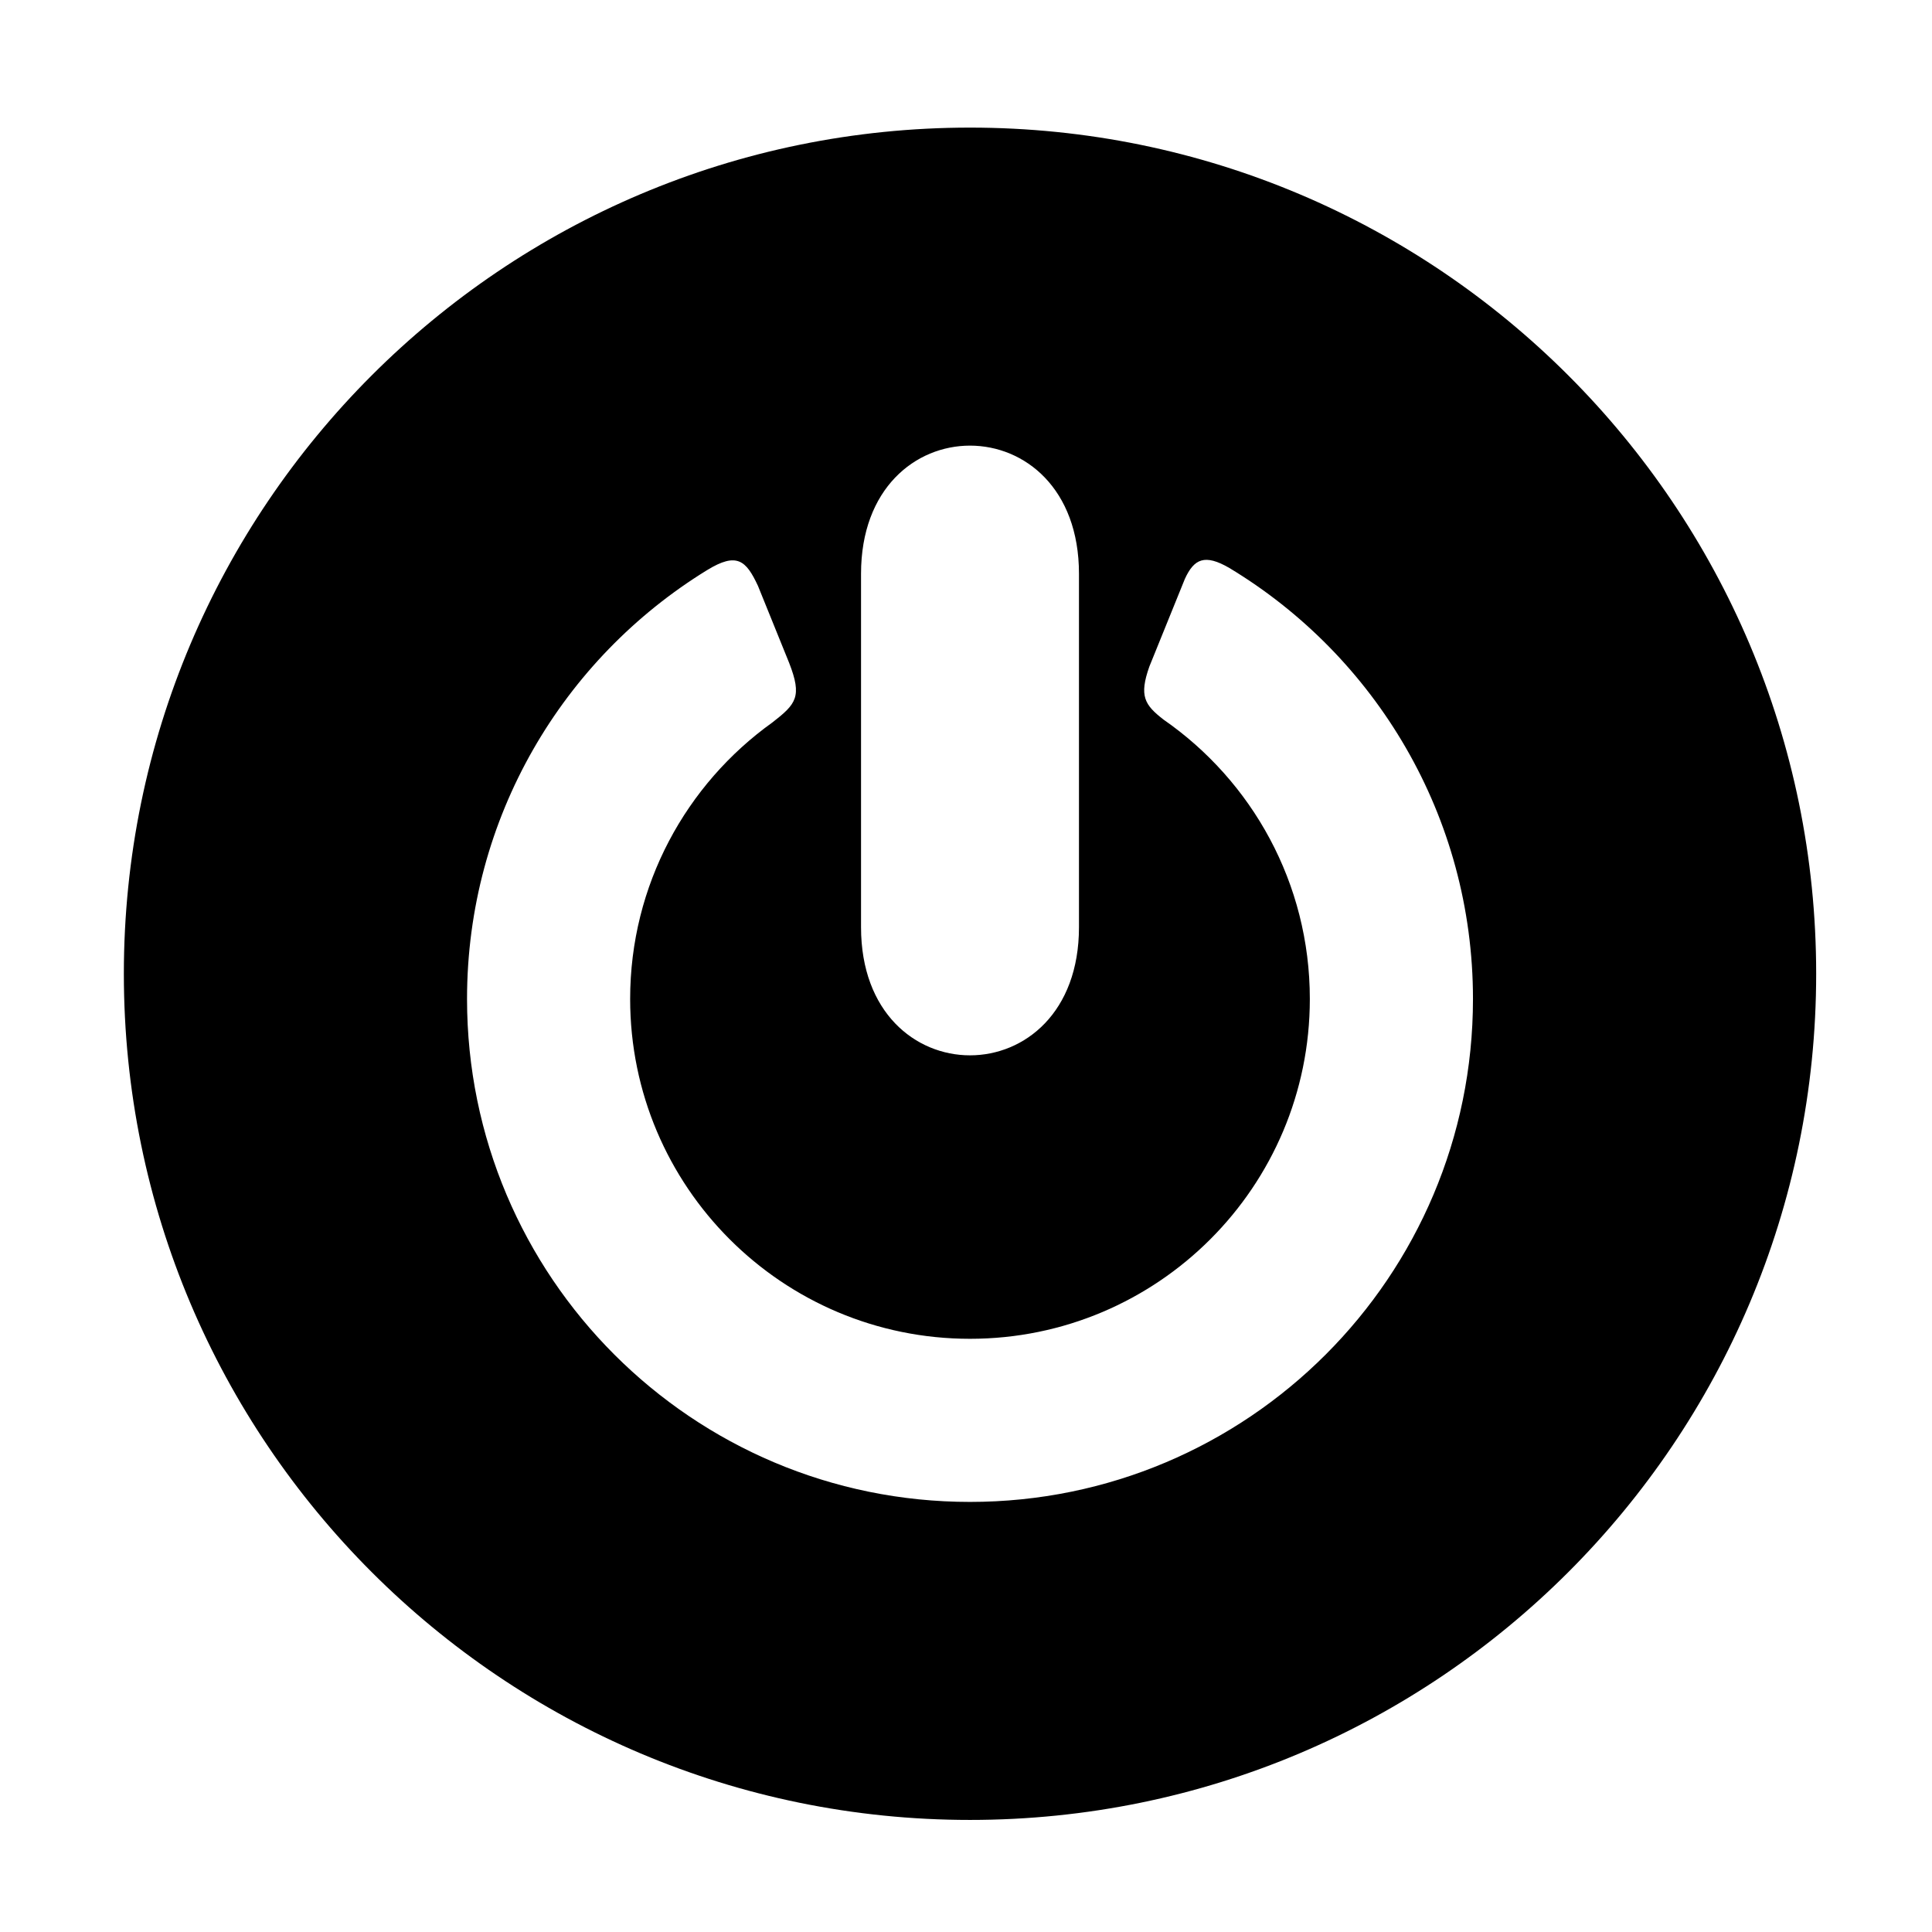 ﻿<svg xmlns="http://www.w3.org/2000/svg" xmlns:xlink="http://www.w3.org/1999/xlink" viewBox="0 0 164 164" enable-background="new 0 0 164 164">
  <path fill-rule="evenodd" clip-rule="evenodd" d="M82.34,154.487c-39.669,0-71.827-32.158-71.827-71.828  S42.671,10.832,82.34,10.832c39.67,0,71.828,32.158,71.828,71.828S122.01,154.487,82.34,154.487L82.34,154.487z M91.59,48.705  c0-14.503-18.5-14.503-18.5,0v30.002c0,14.502,18.5,14.502,18.5,0V48.705L91.59,48.705z M82.34,127.492  c23.578,0,42.695-19.117,42.695-42.695c0-15.523-8.288-29.111-20.678-36.583c-2.095-1.218-2.997-0.773-3.776,0.922l-3.018,7.449  c-0.882,2.499-0.407,3.248,1.202,4.497c7.508,5.207,12.422,13.886,12.422,23.715c0,15.935-12.913,28.849-28.848,28.849  c-15.934,0-28.848-12.914-28.848-28.849c0-9.678,4.767-18.242,12.079-23.474c2.013-1.565,2.54-2.18,1.417-5.055l-2.647-6.537  c-1.005-2.157-1.787-2.884-4.309-1.341c-12.229,7.509-20.386,21.005-20.386,36.407C39.646,108.375,58.761,127.492,82.34,127.492z"/>
</svg>